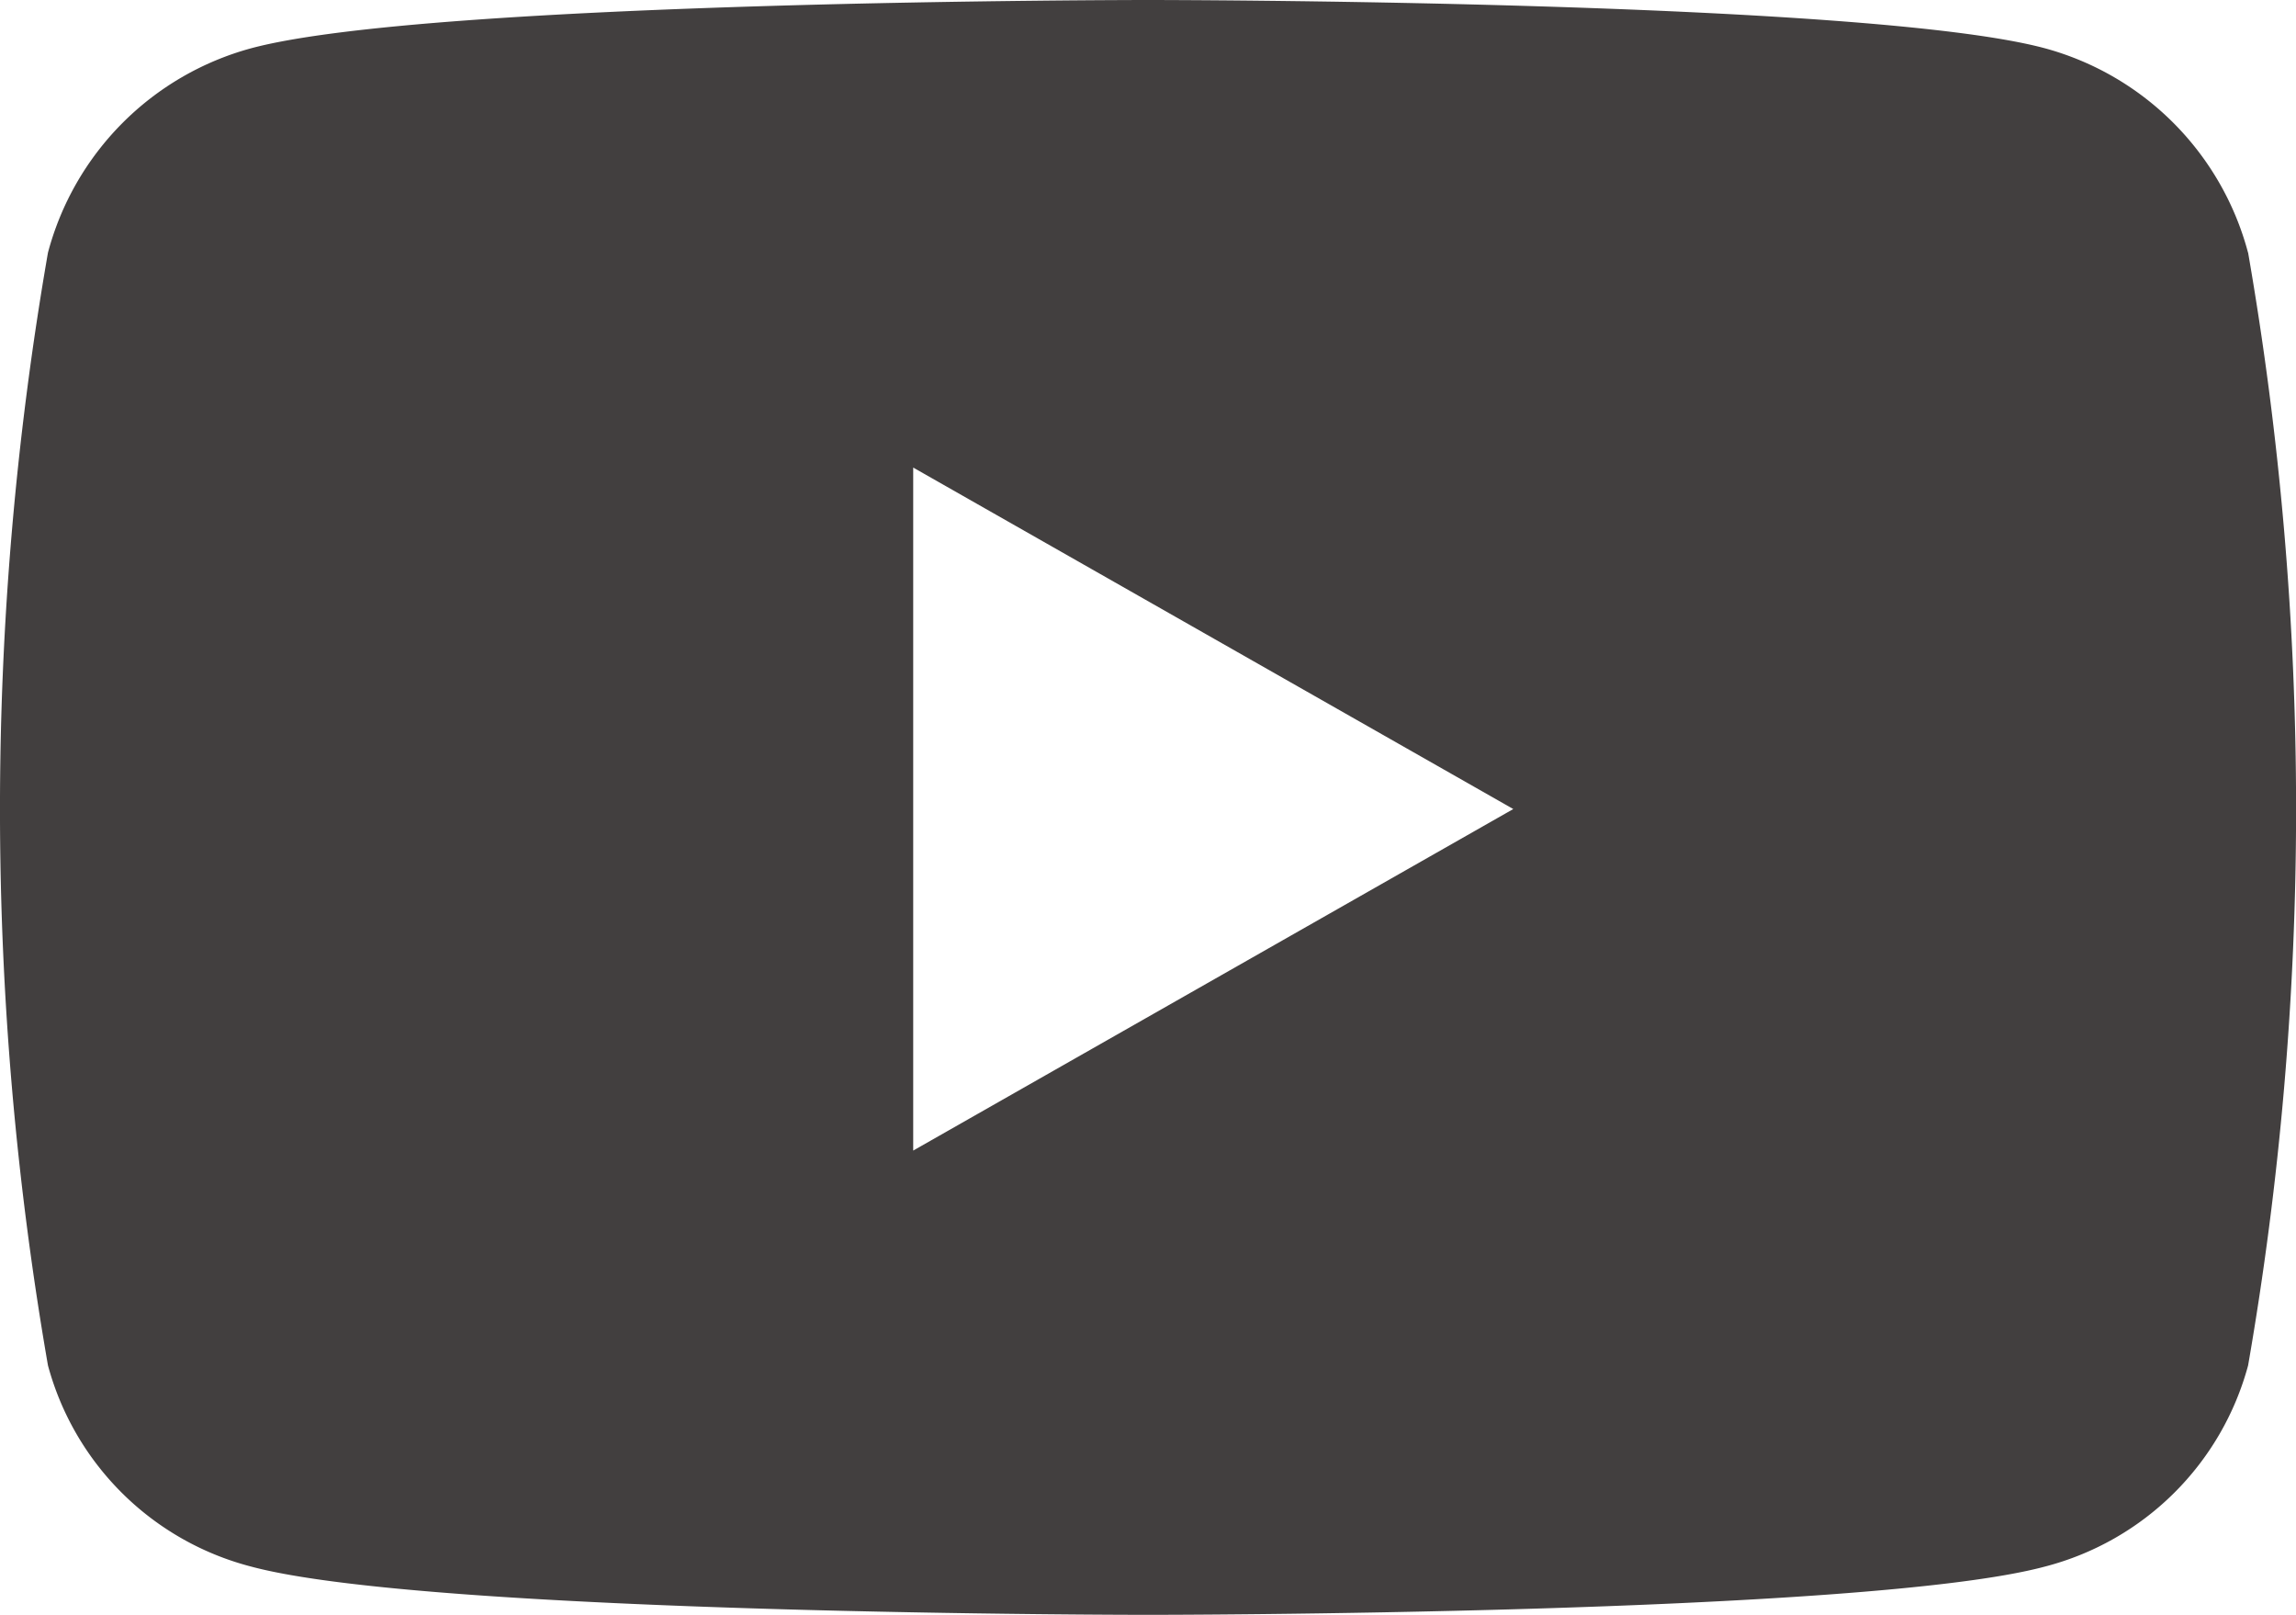 <svg xmlns="http://www.w3.org/2000/svg" width="34.133" height="24" viewBox="0 0 34.133 24">
  <path id="youtube-brands" d="M48.353,67.755a4.289,4.289,0,0,0-3.018-3.037C42.674,64,32,64,32,64s-10.674,0-13.336.718a4.289,4.289,0,0,0-3.018,3.037,48.29,48.29,0,0,0,0,16.538,4.225,4.225,0,0,0,3.018,2.989C21.326,88,32,88,32,88s10.674,0,13.336-.718a4.225,4.225,0,0,0,3.018-2.989,48.29,48.29,0,0,0,0-16.538ZM28.509,81.1V70.949l8.921,5.075Z" transform="translate(-14.933 -64)" fill="#423f3f"/>
</svg>

